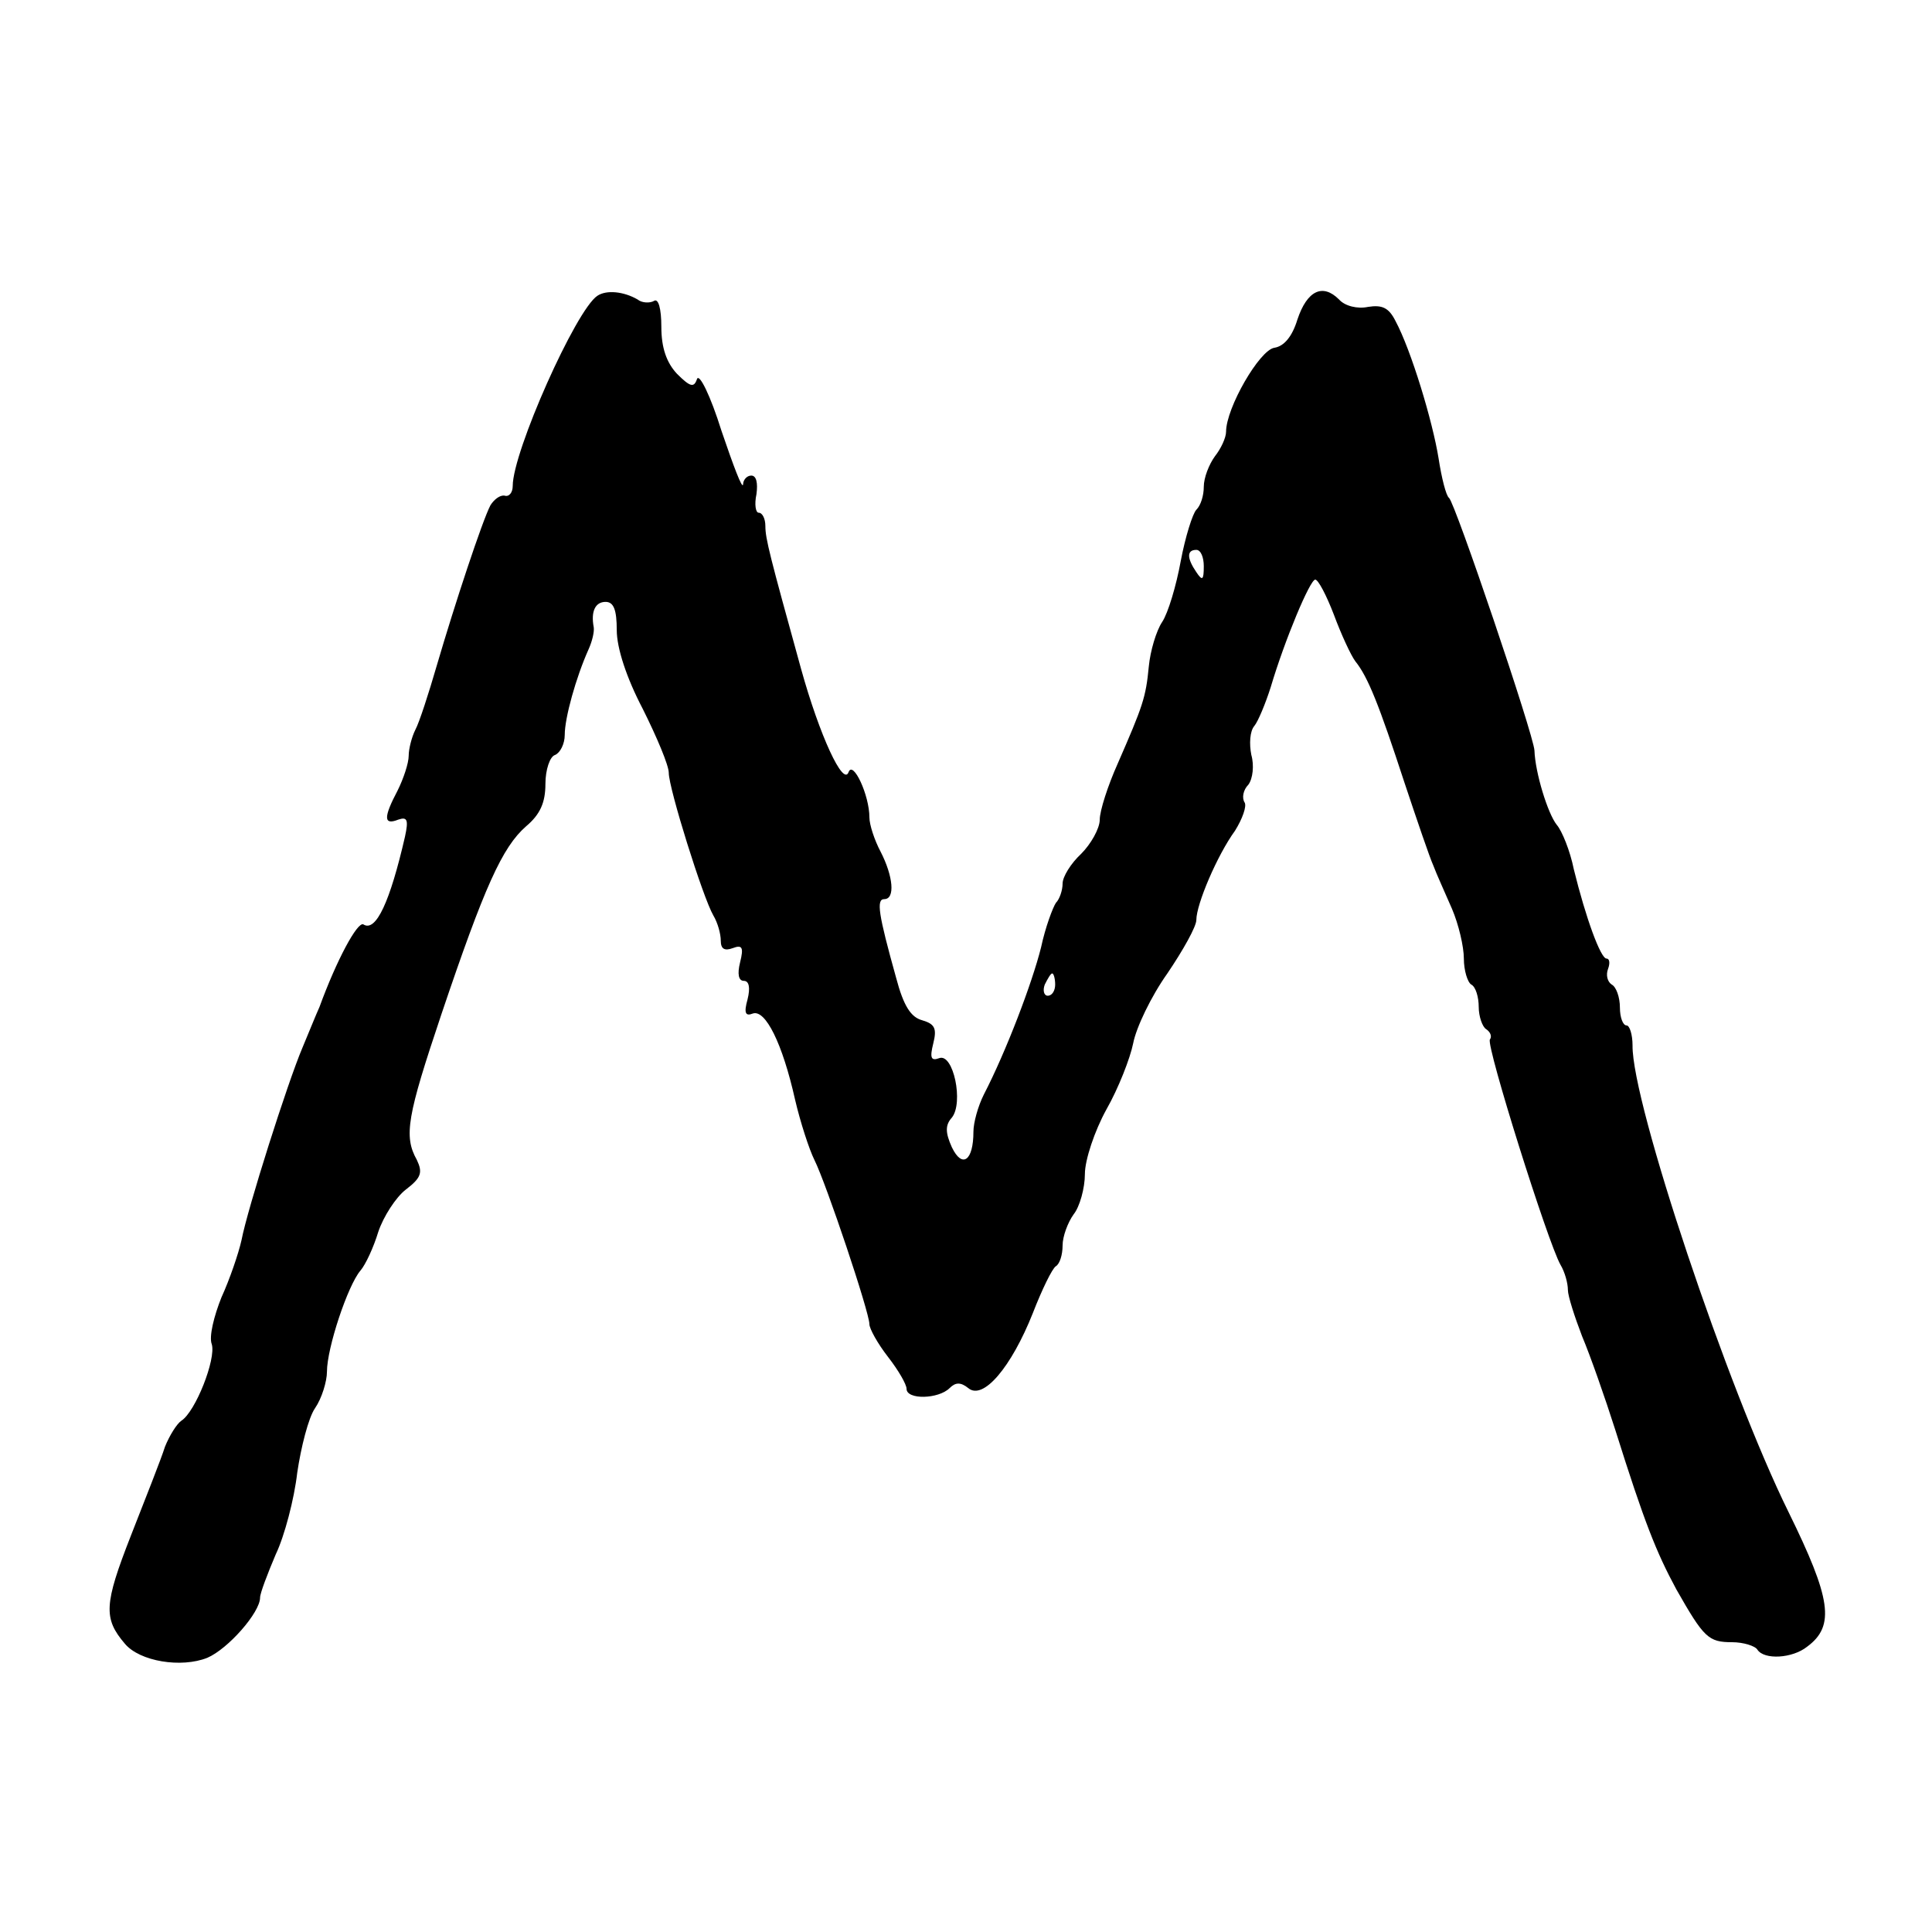 <?xml version="1.0" standalone="no"?>
<!DOCTYPE svg PUBLIC "-//W3C//DTD SVG 20010904//EN"
 "http://www.w3.org/TR/2001/REC-SVG-20010904/DTD/svg10.dtd">
<svg version="1.0" xmlns="http://www.w3.org/2000/svg"
 width="260pt" height="260pt" viewBox="0 0 260 260"
 preserveAspectRatio="xMidYMid meet">
<g transform="translate(0,260) scale(0.1,-0.1)"
fill="#000000" stroke="none">
<path d="M804 2202 c-29 -19 -114 -210 -114 -256 0 -9 -5 -15 -11 -13 -6 1
-14 -5 -19 -13 -11 -21 -48 -133 -72 -215 -11 -38 -24 -78 -29 -87 -5 -10 -9
-26 -9 -35 0 -10 -7 -31 -15 -47 -19 -36 -19 -47 1 -39 12 4 14 0 9 -23 -20
-87 -39 -129 -56 -118 -8 4 -36 -48 -59 -111 -5 -11 -15 -36 -23 -55 -20 -47
-74 -217 -82 -259 -4 -18 -16 -53 -27 -77 -10 -25 -17 -53 -13 -63 6 -20 -22
-91 -41 -103 -6 -4 -16 -20 -22 -35 -5 -16 -26 -69 -46 -120 -36 -92 -37 -111
-8 -145 20 -24 76 -33 111 -19 28 12 71 61 71 81 0 6 10 32 21 58 12 25 25 75
29 110 5 34 15 74 24 87 9 13 16 36 16 49 0 32 28 116 45 136 7 8 18 32 24 52
7 21 24 47 37 57 21 16 23 23 15 40 -18 32 -13 59 33 196 58 172 82 225 114
253 19 16 26 32 26 57 0 19 6 37 13 39 7 3 13 15 13 27 0 23 15 77 32 115 5
11 8 24 7 30 -4 21 2 34 16 34 11 0 15 -11 15 -38 0 -24 13 -64 35 -106 19
-38 35 -76 35 -86 0 -21 46 -168 60 -192 6 -10 10 -25 10 -34 0 -11 5 -14 16
-10 13 5 15 1 10 -19 -4 -16 -2 -25 5 -25 7 0 9 -9 5 -25 -5 -18 -3 -23 7 -19
17 6 40 -40 57 -116 7 -30 19 -67 26 -81 16 -32 74 -205 74 -221 0 -6 11 -26
25 -44 14 -18 25 -37 25 -43 0 -15 43 -14 58 1 8 8 15 8 25 0 20 -17 58 28 87
101 12 31 26 60 31 63 5 3 9 15 9 28 0 12 7 31 15 42 8 10 15 35 15 54 0 19
13 58 29 87 16 28 32 69 36 89 4 21 24 63 46 94 21 31 39 63 39 72 0 21 28 87
52 120 10 16 16 33 13 38 -4 6 -2 17 5 24 6 8 8 26 4 40 -3 15 -2 32 4 39 5 6
15 30 22 52 19 64 53 145 60 145 4 0 15 -21 25 -47 10 -27 23 -55 29 -63 17
-21 32 -59 66 -163 17 -51 34 -101 39 -112 4 -11 16 -37 25 -58 9 -21 16 -51
16 -67 0 -16 5 -32 10 -35 6 -3 10 -17 10 -30 0 -13 5 -27 10 -30 6 -4 8 -10
5 -14 -5 -9 78 -273 95 -303 6 -10 10 -25 10 -34 0 -8 9 -36 19 -62 11 -26 31
-83 45 -127 39 -124 55 -164 82 -214 37 -65 43 -71 75 -71 15 0 31 -5 34 -10
9 -14 47 -12 67 4 38 28 32 65 -25 181 -82 166 -211 551 -210 628 0 15 -4 27
-8 27 -5 0 -9 11 -9 24 0 14 -5 28 -11 31 -6 4 -8 13 -5 21 3 8 2 14 -2 14 -8
0 -28 55 -44 120 -5 25 -16 52 -23 60 -12 15 -29 70 -30 100 -1 21 -107 334
-115 340 -4 3 -10 27 -14 53 -8 50 -37 146 -58 185 -9 18 -18 22 -37 19 -14
-3 -31 1 -39 10 -22 22 -43 12 -56 -27 -7 -23 -18 -36 -31 -38 -20 -3 -65 -81
-65 -113 0 -8 -7 -23 -15 -33 -8 -11 -15 -29 -15 -41 0 -12 -4 -25 -10 -31 -5
-5 -15 -37 -21 -69 -6 -33 -17 -70 -25 -82 -8 -12 -16 -39 -18 -60 -4 -42 -8
-53 -42 -131 -13 -29 -24 -63 -24 -75 0 -12 -12 -33 -25 -46 -14 -13 -25 -31
-25 -40 0 -9 -4 -21 -9 -26 -4 -6 -14 -32 -20 -60 -12 -48 -47 -140 -77 -198
-8 -16 -14 -38 -14 -50 0 -39 -15 -50 -29 -21 -9 20 -9 30 0 40 16 20 2 87
-17 80 -11 -4 -13 0 -8 20 5 20 2 26 -15 31 -15 4 -25 19 -35 57 -24 86 -27
106 -16 106 15 0 12 31 -5 64 -8 15 -15 36 -15 46 0 30 -22 77 -28 61 -7 -20
-39 49 -64 139 -42 152 -48 175 -48 192 0 10 -4 18 -9 18 -4 0 -6 11 -3 25 2
15 0 25 -7 25 -6 0 -11 -6 -11 -12 -1 -7 -13 25 -29 72 -15 48 -30 78 -33 70
-4 -12 -9 -11 -27 7 -14 15 -21 35 -21 63 0 25 -4 39 -10 35 -5 -3 -16 -3 -22
2 -19 11 -42 13 -54 5z m816 -364 c0 -19 -2 -20 -10 -8 -13 19 -13 30 0 30 6
0 10 -10 10 -22z m-200 -563 c0 -8 -4 -15 -10 -15 -5 0 -7 7 -4 15 4 8 8 15
10 15 2 0 4 -7 4 -15z"/>
</g>
</svg>
